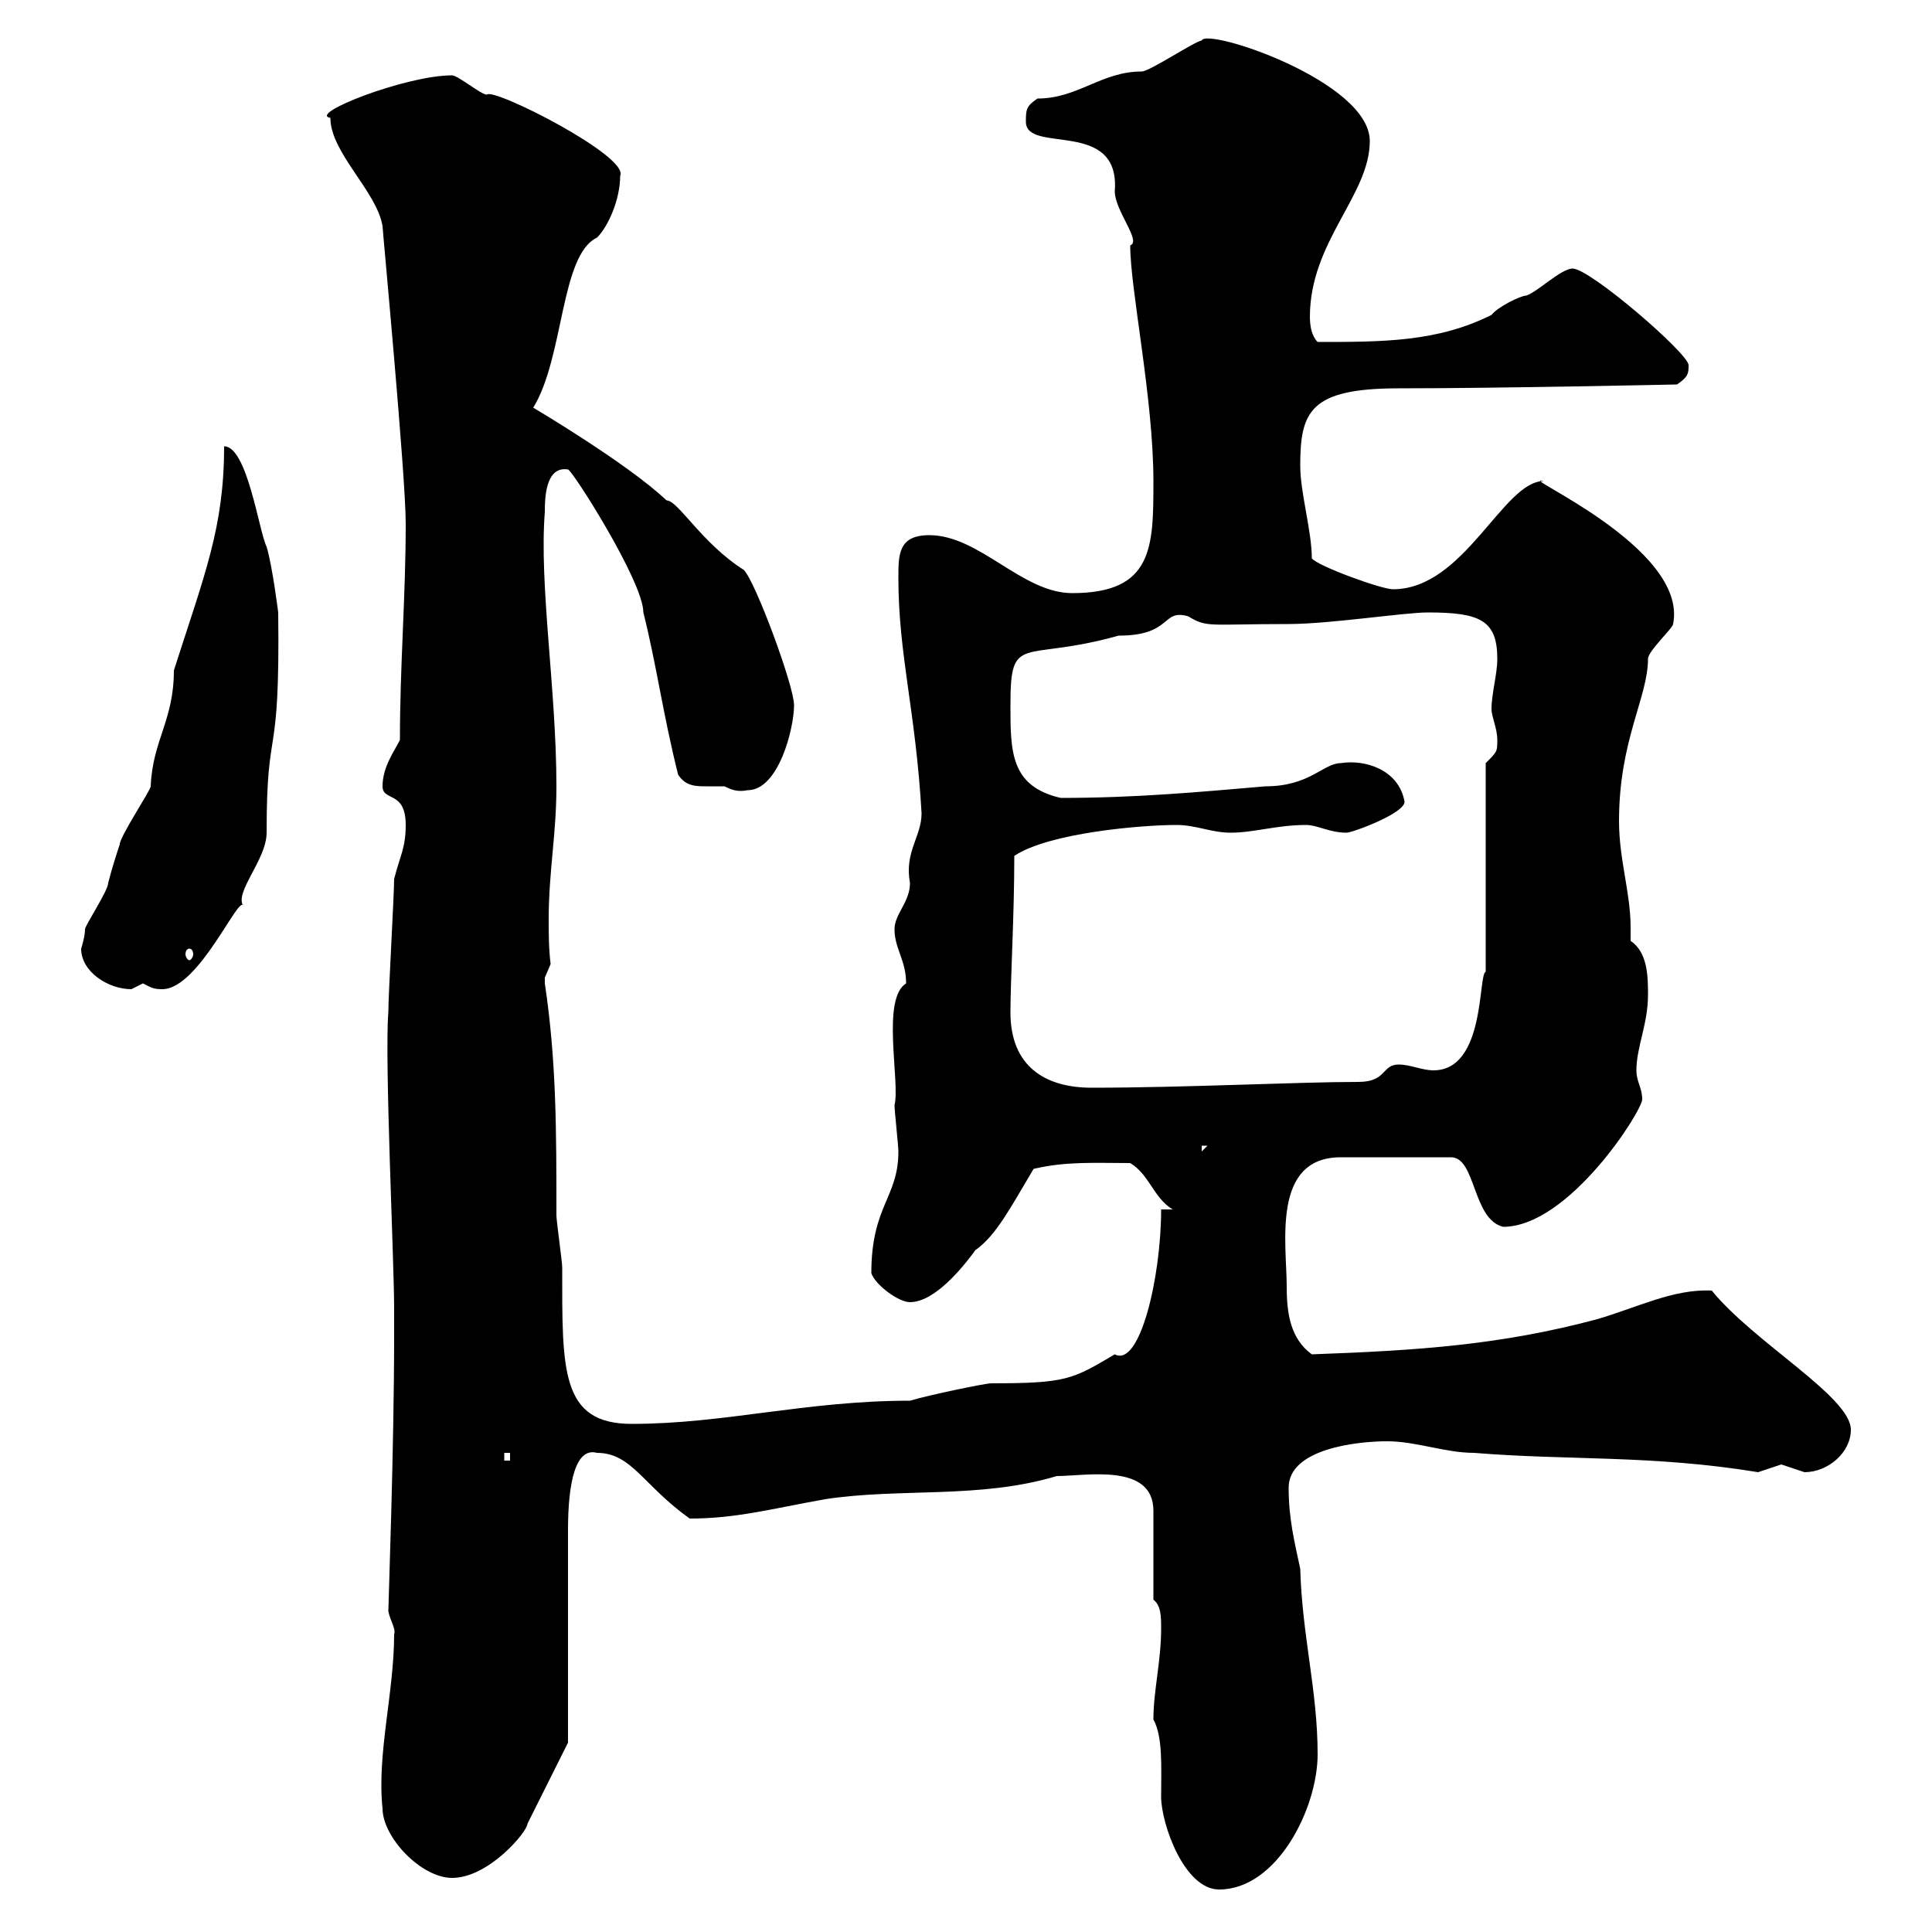 <svg xmlns="http://www.w3.org/2000/svg" xmlns:xlink="http://www.w3.org/1999/xlink" width="300" height="300"><path d="M179.10 267C180.60 269.70 180.30 274.50 180.30 279C180.30 283.20 183.90 293.40 189.30 293.40C198.30 293.40 204.60 280.80 204.60 272.40C204.60 262.50 202.20 254.10 201.90 243.60C201 239.40 200.10 235.80 200.10 231C200.10 225 210.60 223.80 215.40 223.80C219.90 223.80 224.40 225.60 228.90 225.60C243.60 226.80 256.50 225.90 273 228.60C273 228.60 276.60 227.40 276.60 227.40C276.60 227.40 280.20 228.60 280.20 228.60C283.80 228.60 287.40 225.60 287.40 222C287.40 216.90 272.40 208.50 265.80 200.40C259.80 200.10 254.10 203.10 247.80 204.90C233.10 208.80 220.50 209.70 203.70 210.30C200.40 207.90 199.80 204 199.80 199.80C199.80 193.20 197.40 179.70 208.20 179.70L225.30 179.70C229.20 179.70 228.60 189.30 233.40 190.50C243.60 190.50 255 172.50 255 170.70C255 168.90 254.10 168 254.10 166.20C254.10 162.60 255.90 159 255.90 154.50C255.90 151.80 255.90 147.90 253.20 146.10C253.20 145.50 253.20 144.60 253.20 144C253.20 138.60 251.40 133.50 251.40 127.50C251.40 114.90 255.90 108.30 255.90 102.30C255.90 101.10 259.80 97.50 259.80 96.90C262.20 84.90 234.90 73.50 239.70 74.70C233.40 74.70 227.40 91.50 216.30 91.50C214.50 91.50 204.60 87.90 203.70 86.70C203.70 82.50 201.90 76.50 201.90 72.30C201.90 63.90 203.40 60.30 217.20 60.30C232.80 60.30 260.40 59.70 260.40 59.70C262.20 58.50 262.20 57.90 262.20 56.70C262.20 54.90 246.90 41.70 244.20 41.70C242.40 41.70 238.80 45.30 237 45.90C236.10 45.90 232.50 47.70 231.60 48.90C223.20 53.10 214.80 53.10 204.60 53.10C203.70 52.20 203.40 50.70 203.40 49.20C203.40 37.50 212.70 30.30 212.70 21.90C212.70 12.60 187.20 4.20 186.60 6.30C185.70 6.30 178.50 11.10 177.30 11.10C171 11.10 167.40 15.30 161.10 15.30C159.30 16.50 159.30 17.10 159.30 18.90C159.30 24 174 18.30 173.10 29.70C173.10 32.70 177.30 37.50 175.50 38.10C175.50 45 179.10 61.80 179.10 74.70C179.10 84.90 179.10 92.10 166.50 92.10C158.70 92.10 152.10 83.10 144.30 83.10C139.50 83.10 139.50 86.10 139.50 89.70C139.50 101.70 142.20 110.40 143.10 126.30C143.10 129.90 140.40 132.30 141.30 137.10C141.30 140.10 138.90 141.90 138.90 144.30C138.90 147.30 140.70 149.10 140.70 152.70C136.80 155.10 139.80 168 138.90 171.60C138.90 172.50 139.50 177.90 139.50 178.80C139.50 186 135.30 187.20 135.30 197.70C135.90 199.50 139.50 202.20 141.30 202.20C146.40 202.20 152.40 192.60 151.50 194.10C154.80 191.70 156.90 187.50 160.50 181.50C165.60 180.30 170.10 180.60 175.50 180.60C178.50 182.40 179.10 186 182.10 187.80L180.30 187.80C180.30 198.30 177 212.40 173.10 210.30C166.50 214.20 165.60 214.80 153.90 214.80C153 214.80 144.30 216.60 141.30 217.50C125.10 217.50 112.50 221.10 98.10 221.10C87 221.10 87.30 212.70 87.30 196.80C87.30 195.90 86.40 189.60 86.40 188.70C86.40 175.50 86.40 164.70 84.60 152.70C84.60 152.70 84.60 152.70 84.60 151.80C84.60 151.80 85.50 149.70 85.50 149.70C85.20 147.30 85.20 144.90 85.20 142.80C85.20 135.30 86.40 129.60 86.40 122.10C86.40 107.10 83.70 90.90 84.60 79.50C84.60 77.70 84.60 72.30 88.20 72.90C88.80 72.90 99.90 90.30 99.90 95.10C102 103.50 102.90 110.70 105.30 120.30C106.50 122.10 108 122.10 109.80 122.10C110.40 122.10 111.60 122.10 112.50 122.10C113.70 122.70 114.60 123 116.10 122.70C120.90 122.70 123.30 113.10 123.30 109.50C123.30 106.50 117.30 90.30 115.50 88.50C108.90 84.30 105.30 77.70 103.50 77.70C97.50 72 82.80 63.30 82.80 63.30C87.60 55.50 87 39.60 92.70 36.90C94.50 35.10 96.30 30.90 96.30 27.30C97.80 24.30 76.50 13.50 75.60 14.70C74.70 14.70 71.10 11.70 70.20 11.70C63 11.70 47.70 17.70 51.30 18.30C51.30 23.70 58.50 29.70 59.40 35.10C59.40 35.70 63 73.80 63 81.30C63 92.70 62.10 103.20 62.10 114.90C61.20 116.70 59.40 119.10 59.40 122.10C59.40 124.50 63 122.70 63 128.10C63 131.70 62.10 132.90 61.20 136.50C61.20 138.90 60.30 154.50 60.30 157.20C59.70 164.40 61.20 195.90 61.20 203.10L61.20 207.60C61.20 224.70 60.30 249.30 60.30 250.20C60.60 251.70 61.50 252.90 61.20 253.80C61.20 262.80 58.50 272.40 59.40 280.80C59.40 285.30 65.40 291.60 70.20 291.60C75.90 291.60 81.90 284.40 81.90 283.20C82.80 281.40 87.30 272.40 88.20 270.60C88.20 265.20 88.20 243 88.20 237.60C88.20 230.10 89.40 224.70 92.70 225.60C98.10 225.60 99.90 230.70 107.10 235.80C114.30 235.80 119.70 234.30 128.10 232.80C139.80 231 152.10 232.80 164.10 229.20C168.60 229.20 179.10 227.10 179.10 234.60C179.10 236.40 179.10 246.60 179.10 248.40C180.30 249.30 180.30 251.10 180.30 252.90C180.30 258 179.10 262.50 179.10 267ZM78.30 225.60L79.20 225.60L79.20 226.80L78.30 226.80ZM186.60 177.90L187.50 177.90L186.60 178.80ZM156.90 157.20C156.90 152.10 157.50 142.20 157.50 132.90C162.90 129.30 177.30 128.10 182.70 128.10C185.70 128.10 188.10 129.30 191.10 129.30C194.70 129.30 198.30 128.10 202.80 128.10C204.60 128.10 206.40 129.30 209.10 129.30C210 129.30 218.10 126.30 218.10 124.50C217.20 119.40 211.80 117.90 208.20 118.50C205.50 118.50 203.40 122.10 196.50 122.10C186 123 176.40 123.90 164.70 123.90C156.90 122.10 156.90 116.70 156.90 109.50C156.90 98.10 158.70 102.90 173.70 98.70C182.10 98.70 180.30 94.50 184.50 95.70C187.50 97.50 187.50 96.90 200.10 96.90C206.40 96.90 218.10 95.10 221.70 95.10C229.80 95.10 232.50 96.30 232.50 102.30C232.50 104.70 231.60 107.70 231.60 110.10C231.60 111.30 232.50 113.10 232.50 114.90C232.50 116.70 232.50 116.70 230.70 118.50L230.70 150.90C229.50 151.20 230.70 166.20 222.60 166.20C220.80 166.20 219 165.30 217.20 165.30C214.50 165.30 215.40 168 210.90 168C201.60 168 183.90 168.90 169.50 168.90C162.30 168.90 156.90 165.60 156.90 157.20ZM12.60 147.30C12.60 150.90 16.80 153.60 20.40 153.60C20.40 153.60 22.20 152.70 22.20 152.70C23.40 153.30 23.70 153.60 25.20 153.60C30.90 153.60 37.20 138.60 37.80 140.70C36.30 138.60 41.40 133.50 41.40 129.30C41.40 111.30 43.50 119.70 43.20 95.10C43.20 95.10 42.30 87.90 41.40 84.90C40.20 82.50 38.40 69.30 34.80 69.30C34.80 81.90 31.80 89.10 27 104.10C27 111.90 23.70 114.90 23.40 122.10C23.40 122.70 18.60 129.90 18.60 131.10C18.30 132 17.40 134.70 16.80 137.10C16.80 138.30 13.20 143.70 13.20 144.30C13.20 145.50 12.60 147.30 12.60 147.30ZM29.40 147.30C29.70 147.30 30 147.60 30 148.20C30 148.50 29.70 149.10 29.40 149.10C29.10 149.10 28.80 148.50 28.80 148.20C28.80 147.60 29.10 147.30 29.40 147.30Z"/></svg>